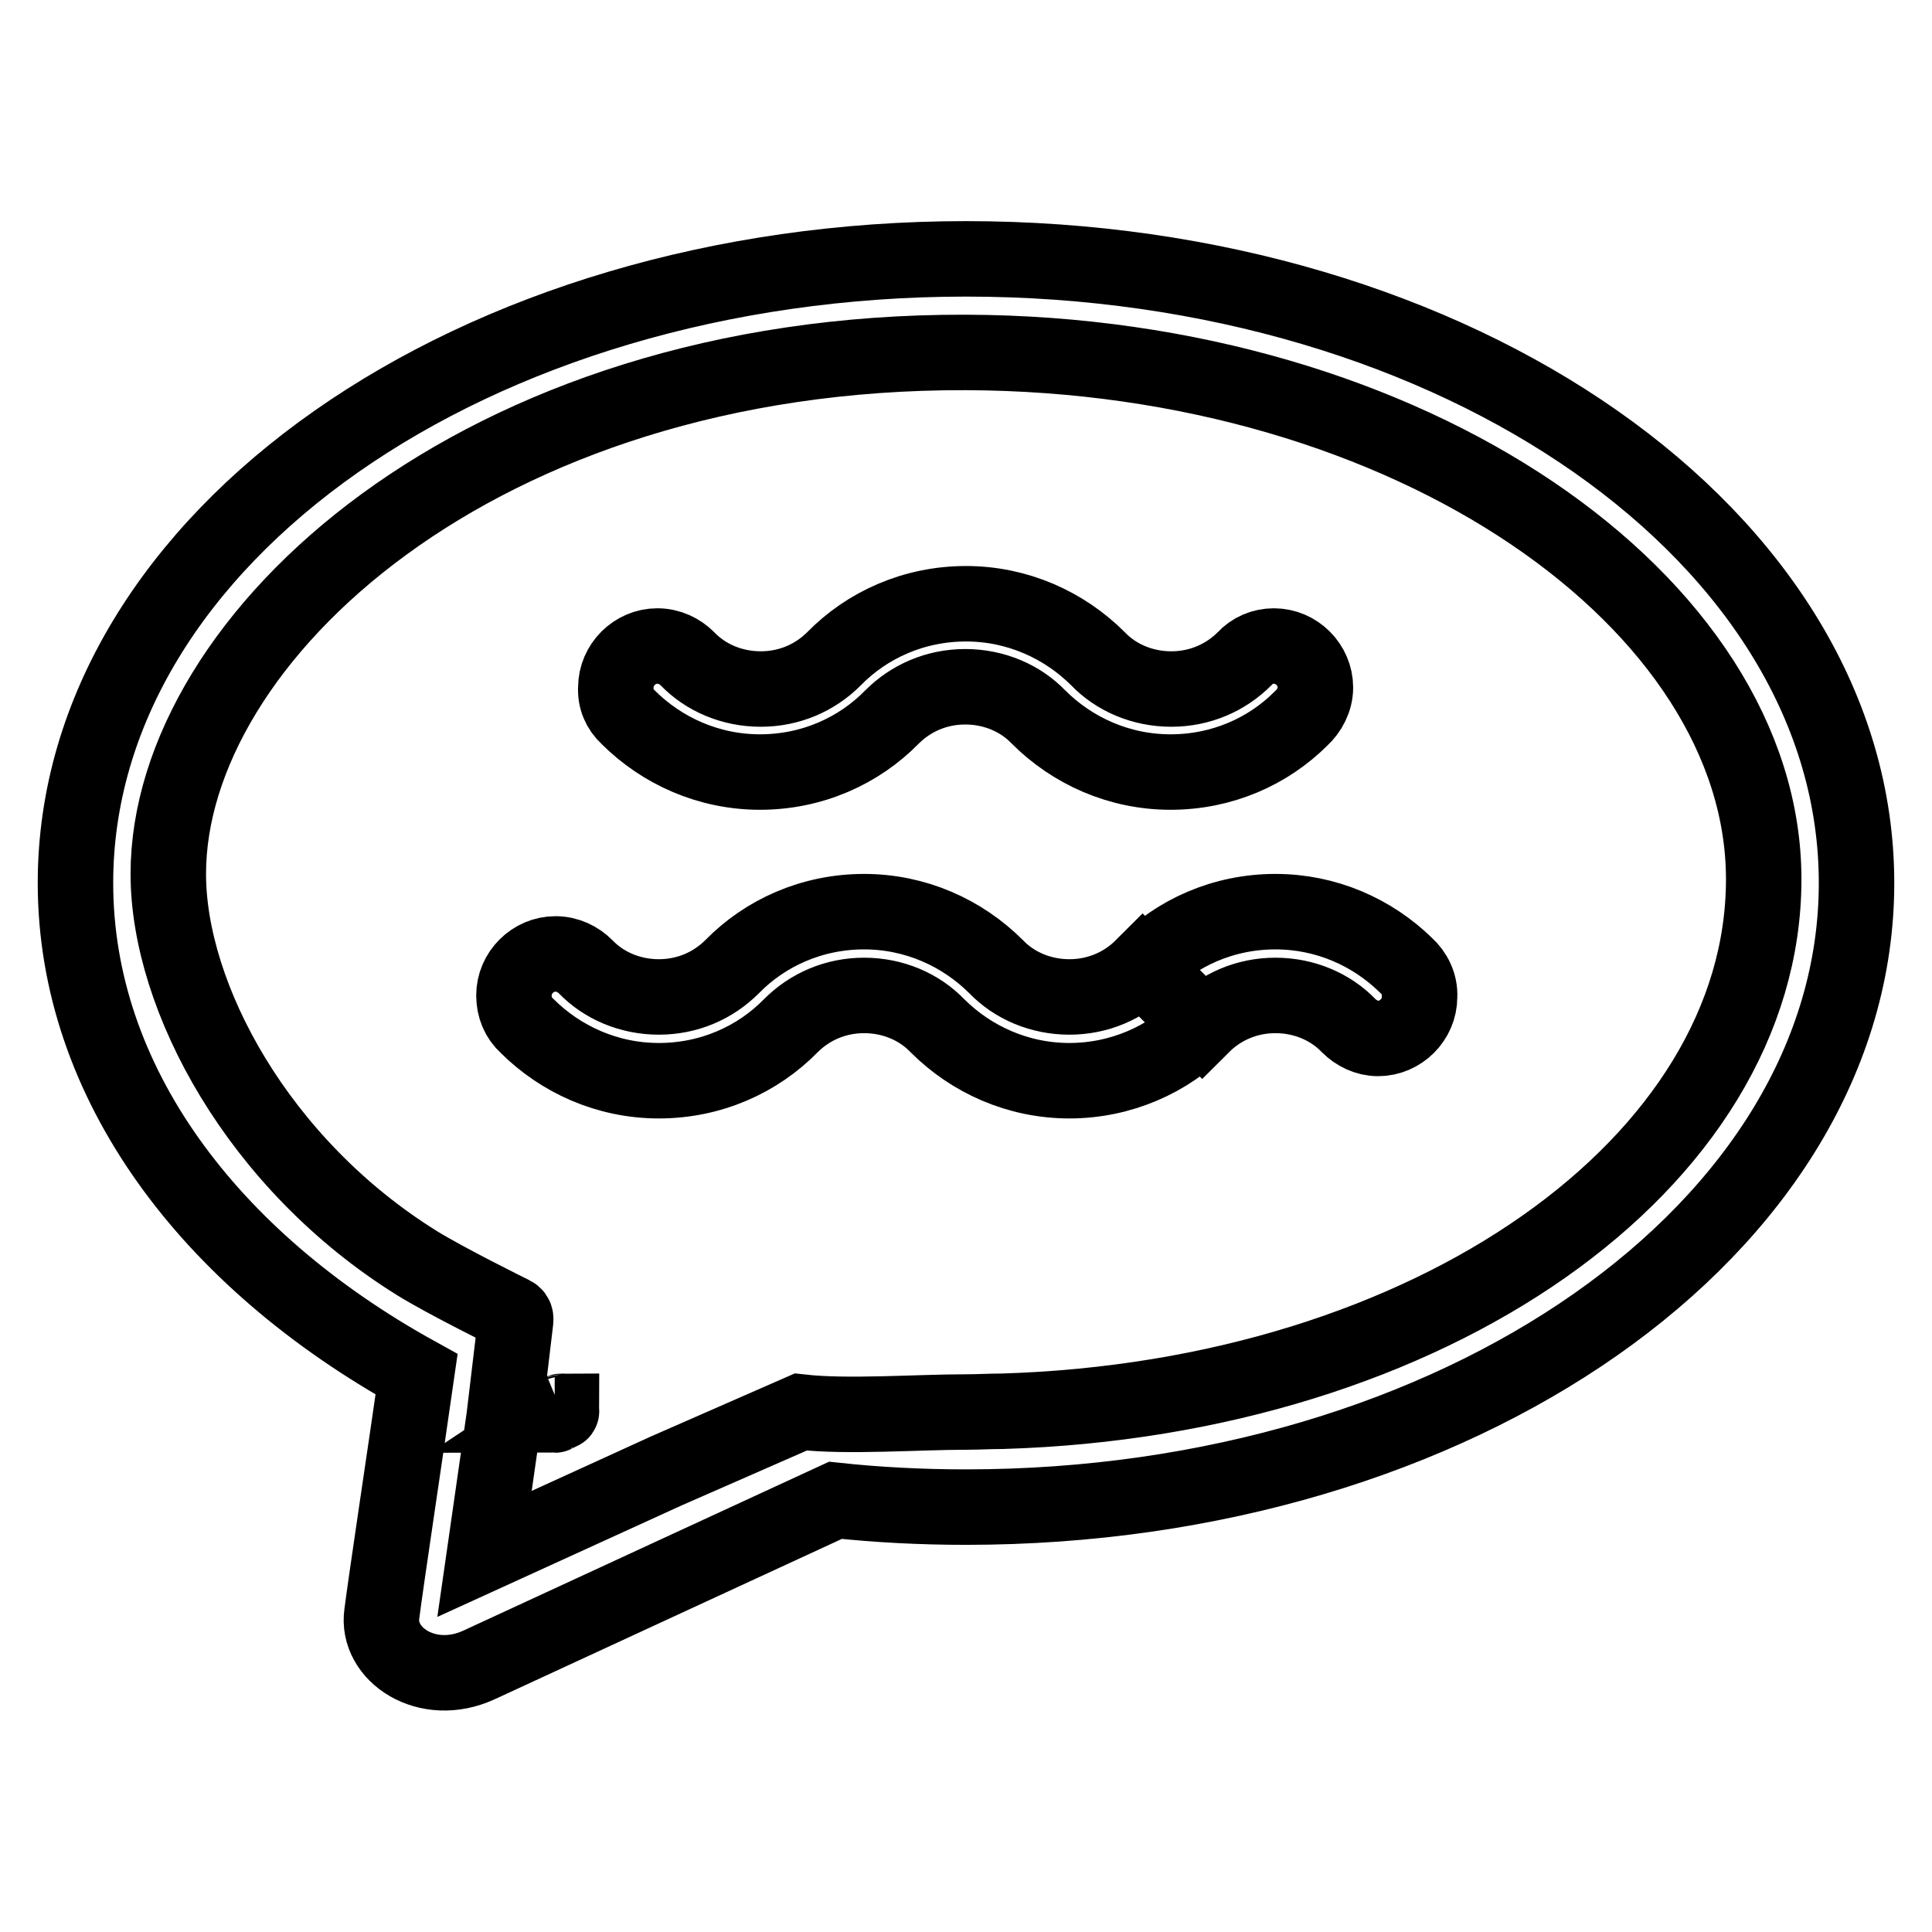 <?xml version="1.0" encoding="utf-8"?>
<!-- Svg Vector Icons : http://www.onlinewebfonts.com/icon -->
<!DOCTYPE svg PUBLIC "-//W3C//DTD SVG 1.1//EN" "http://www.w3.org/Graphics/SVG/1.1/DTD/svg11.dtd">
<svg version="1.1" xmlns="http://www.w3.org/2000/svg" xmlns:xlink="http://www.w3.org/1999/xlink" x="0px" y="0px" viewBox="0 0 256 256" enable-background="new 0 0 256 256" xml:space="preserve">
<g> <path stroke-width="10" fill-opacity="0" stroke="#000000"  d="M74.2,187.1c0.1,0,0.1-0.1,0.2-0.1C74.4,187.1,74.3,187.1,74.2,187.1z M74.4,187 C74.4,187,74.4,187,74.4,187C74.4,187,74.4,187,74.4,187z M73.5,187.5C73.5,187.5,73.5,187.5,73.5,187.5 C73.5,187.5,73.5,187.5,73.5,187.5L73.5,187.5L73.5,187.5z M74.1,187.2C74.1,187.2,74.1,187.2,74.1,187.2 C74.1,187.2,74.1,187.2,74.1,187.2z M74.4,187C74.4,187,74.4,187,74.4,187C74.4,187,74.4,187,74.4,187z M74.2,187.2 C74.2,187.1,74.2,187.1,74.2,187.2C74.2,187.1,74.2,187.1,74.2,187.2z M74.4,187C74.5,187,74.5,187,74.4,187L74.4,187z M73.5,187.5 c0.1,0,0.3-0.2,0.6-0.3C73.9,187.3,73.8,187.3,73.5,187.5z M73.5,187.5C73.5,187.5,73.5,187.5,73.5,187.5L73.5,187.5z M73.5,187.5 C73.5,187.5,73.5,187.5,73.5,187.5C73.5,187.5,73.5,187.5,73.5,187.5z M73.5,187.5C73.5,187.5,73.5,187.5,73.5,187.5L73.5,187.5 L73.5,187.5z M128,34.3c-65.2,0-118,37-118,82.7c0,26.4,17.7,49.9,45.2,65.1c-1.3,9.1-4.1,27.7-4.6,31.7c-0.8,5.4,6,10,12.9,6.8 s47.2-21.8,47.2-21.8c5.6,0.6,11.4,0.9,17.3,0.9c65.2,0,118-37,118-82.7C246,71.3,193.2,34.3,128,34.3z M132.8,187 c-1.6,0-3.2,0.1-4.8,0.1c-6.5,0-15.7,0.7-21.9,0l-17.8,7.8c0,0-24.1,11-24.1,11c0,0,2.6-18.1,2.6-18.1l1.5-12.6 c0-0.3,0.2-0.8-0.4-1.1c-0.6-0.3-8.7-4.3-12.6-6.7c-21.1-13.1-33-35.3-33-51.6c0-31.2,41-69.3,105.7-69.1 c59.1,0.2,105.7,33.3,105.7,69.8C233.7,154,189.7,185.3,132.8,187z M83.2,95L83.2,95c4.5,4.5,10.7,7.3,17.5,7.3 c6.9,0,13.1-2.8,17.5-7.3c2.5-2.5,5.9-4,9.7-4c3.8,0,7.3,1.5,9.7,4c4.5,4.5,10.7,7.3,17.5,7.3c6.8,0,12.9-2.7,17.3-7.1 c1.1-1,1.9-2.5,1.9-4.1c0-3-2.5-5.5-5.5-5.5c-1.5,0-2.9,0.6-3.9,1.7l0,0c-2.5,2.5-5.9,4-9.7,4c-3.8,0-7.3-1.5-9.7-4 c-4.5-4.5-10.7-7.3-17.5-7.3c-6.9,0-13.1,2.8-17.5,7.3c-2.5,2.5-5.9,4-9.7,4s-7.3-1.5-9.7-4v0c-1-1-2.4-1.7-4-1.7 c-3,0-5.5,2.5-5.5,5.5C81.5,92.6,82.1,94,83.2,95z M141.7,132.1c-3.8,0-7.3-1.5-9.7-4c-4.5-4.5-10.7-7.3-17.5-7.3 c-6.9,0-13.1,2.8-17.5,7.3c-2.5,2.5-5.9,4-9.7,4c-3.8,0-7.3-1.5-9.7-4l0,0c-1-1-2.4-1.7-4-1.7c-3,0-5.5,2.5-5.5,5.5 c0,1.6,0.6,3,1.7,4l0,0c4.5,4.5,10.7,7.3,17.5,7.3c6.9,0,13.1-2.8,17.5-7.3c2.5-2.5,5.9-4,9.7-4c3.8,0,7.3,1.5,9.7,4 c4.5,4.5,10.7,7.3,17.5,7.3s13.1-2.8,17.5-7.3l-7.8-7.8C148.9,130.6,145.5,132.1,141.7,132.1z M186.3,127.9 c-4.5-4.4-10.6-7.1-17.3-7.1c-6.9,0-13.1,2.8-17.5,7.3l7.8,7.8c2.5-2.5,5.9-4,9.7-4s7.3,1.5,9.7,4l0,0c1,1,2.4,1.7,3.9,1.7 c3,0,5.5-2.5,5.5-5.5C188.2,130.4,187.4,128.9,186.3,127.9z"/></g>
</svg>